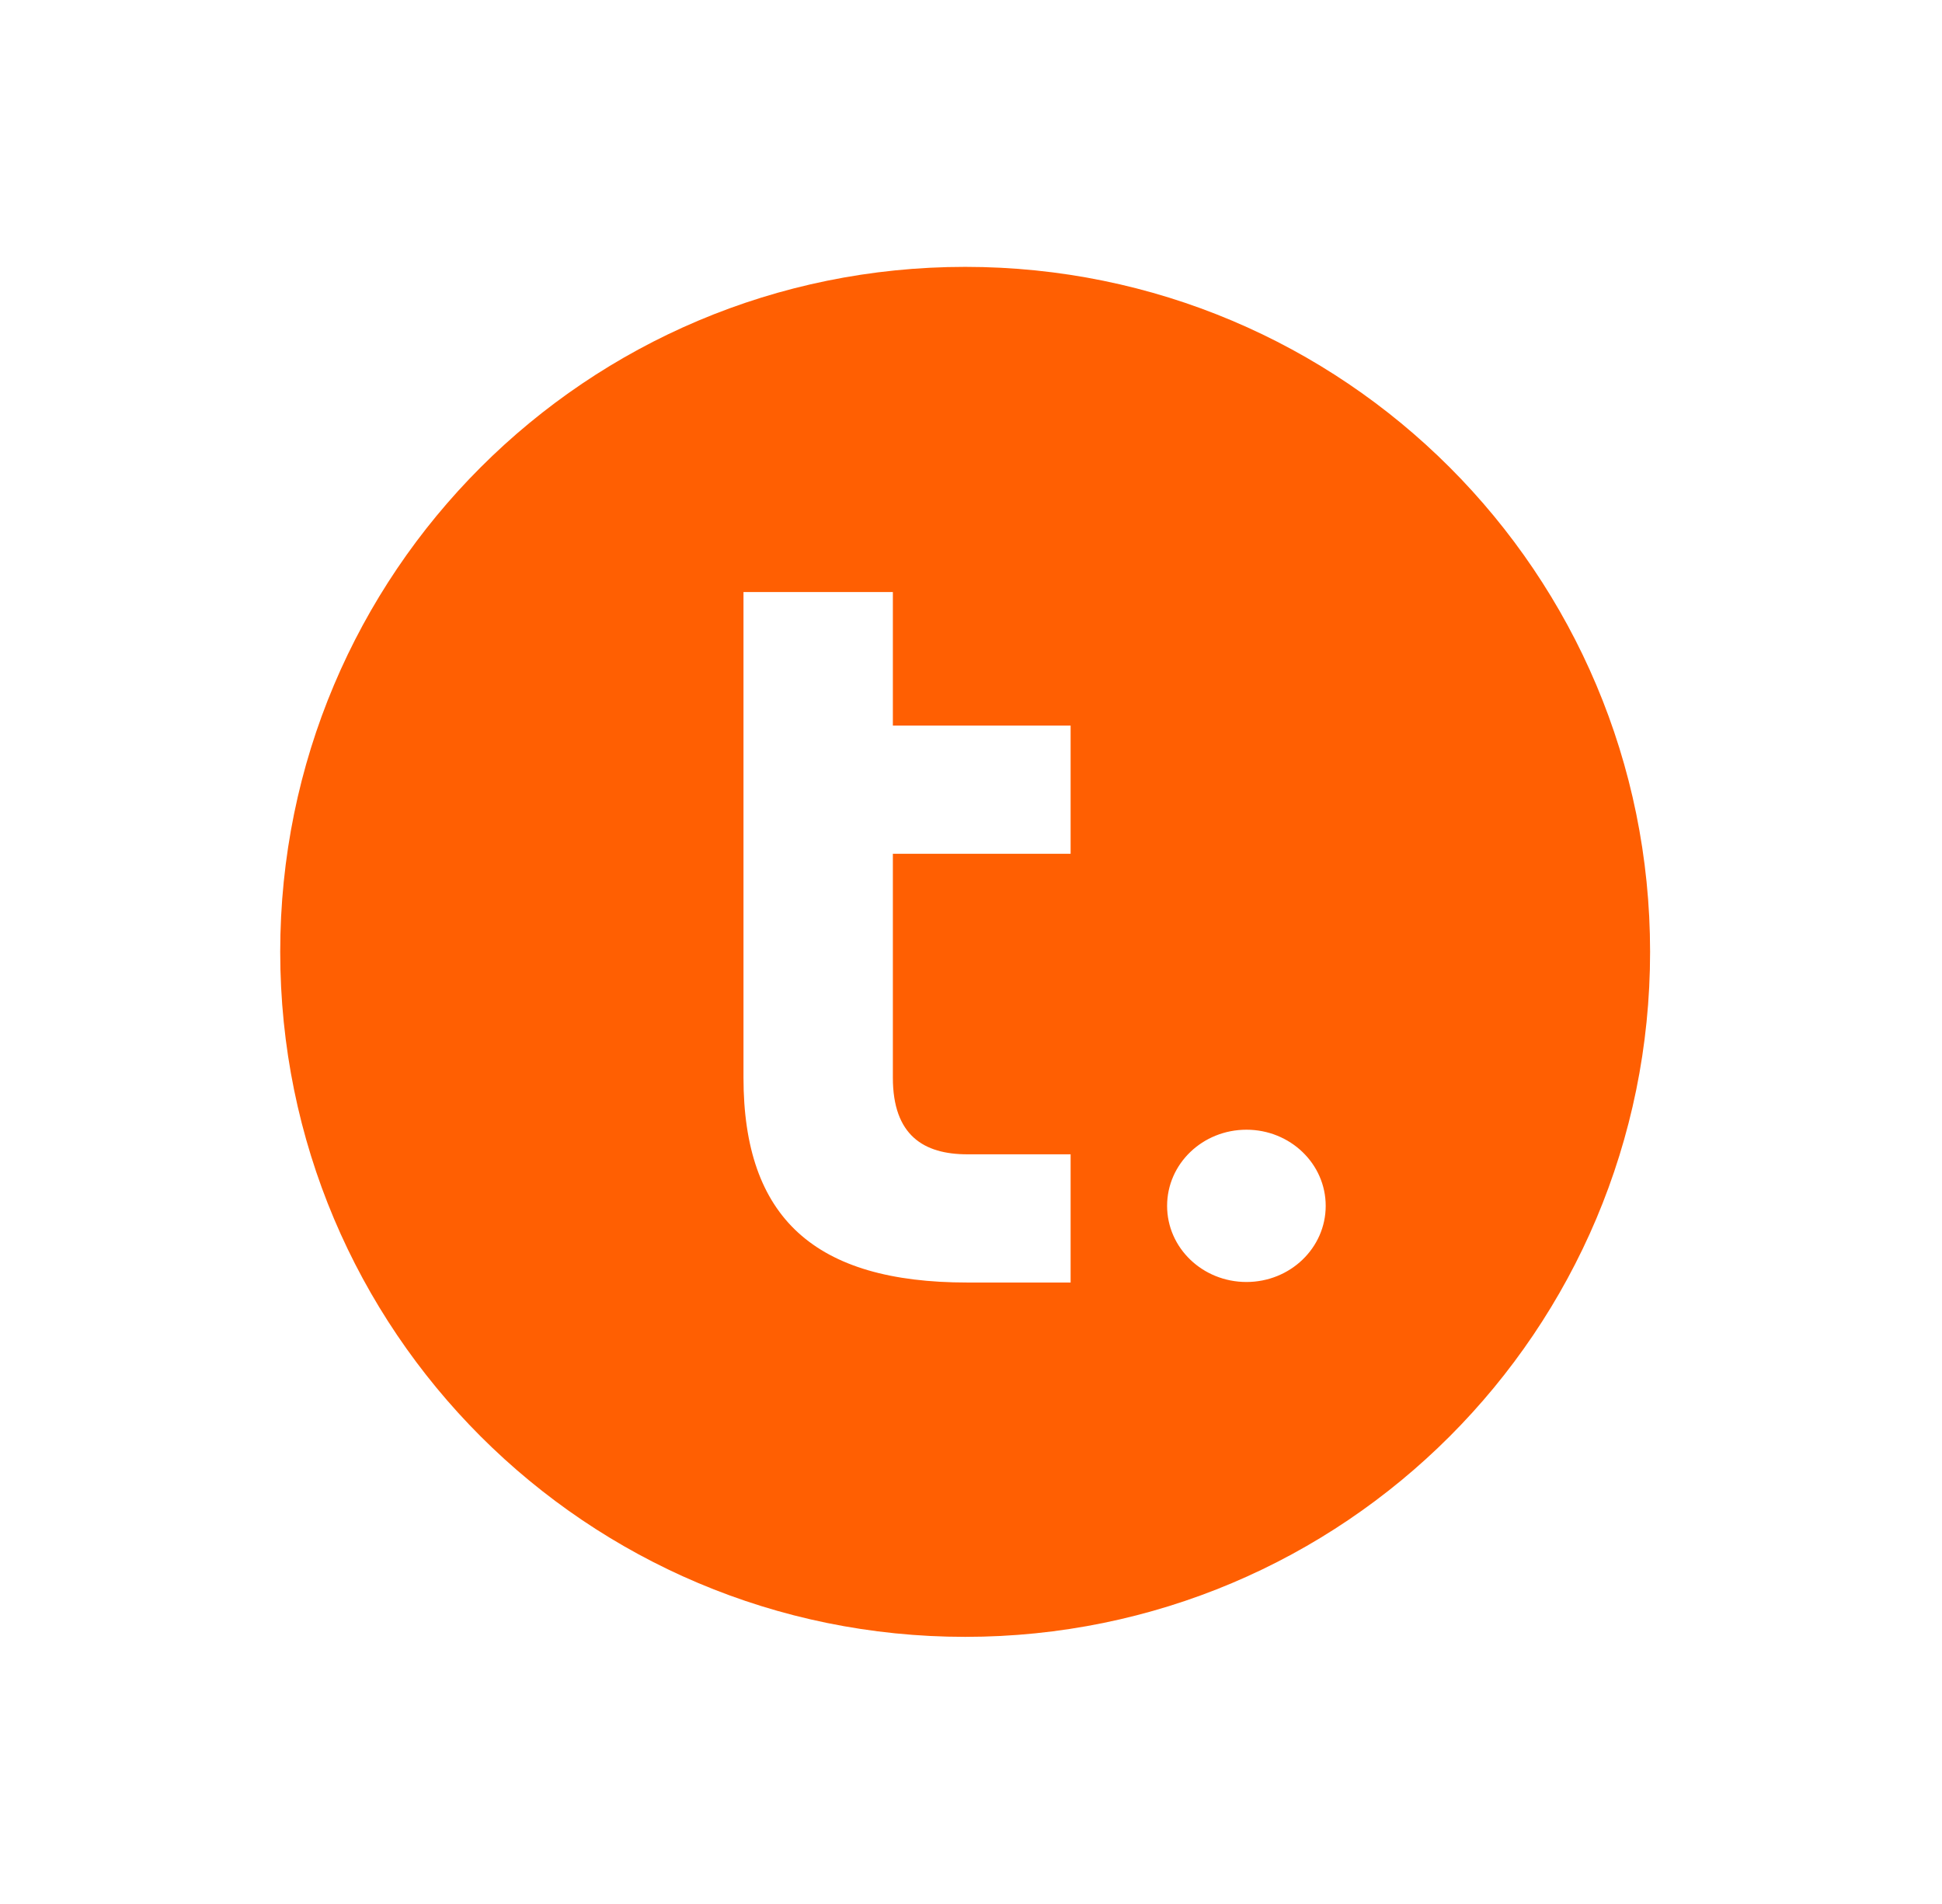 <svg width="51" height="50" viewBox="0 0 51 50" fill="none" xmlns="http://www.w3.org/2000/svg">
<g style="mix-blend-mode:luminosity">
<g clip-path="url(#clip0_51310_40589)">
<path d="M25.348 7.008C15.4 7.008 7.359 15.049 7.359 24.996C7.359 34.944 15.4 42.985 25.348 42.985C35.293 42.985 43.334 34.944 43.334 24.996C43.334 15.049 35.293 7.008 25.348 7.008ZM19.525 15.548H23.448V19.053H28.116V22.421H23.448V28.299C23.448 29.818 24.261 30.313 25.404 30.313H28.116V33.68H25.404C21.397 33.68 19.525 31.983 19.525 28.299V15.548ZM32.734 29.667C33.883 29.667 34.815 30.561 34.815 31.667C34.815 32.772 33.883 33.666 32.734 33.666C31.582 33.666 30.65 32.772 30.65 31.667C30.65 30.561 31.582 29.667 32.734 29.667Z" fill="#FF5F02"/>
</g>
</g>
<defs>
<clipPath id="clip0_51310_40589">
<rect width="36" height="35.977" fill="white" transform="translate(7.352 7.008)"/>
</clipPath>
</defs>
</svg>
